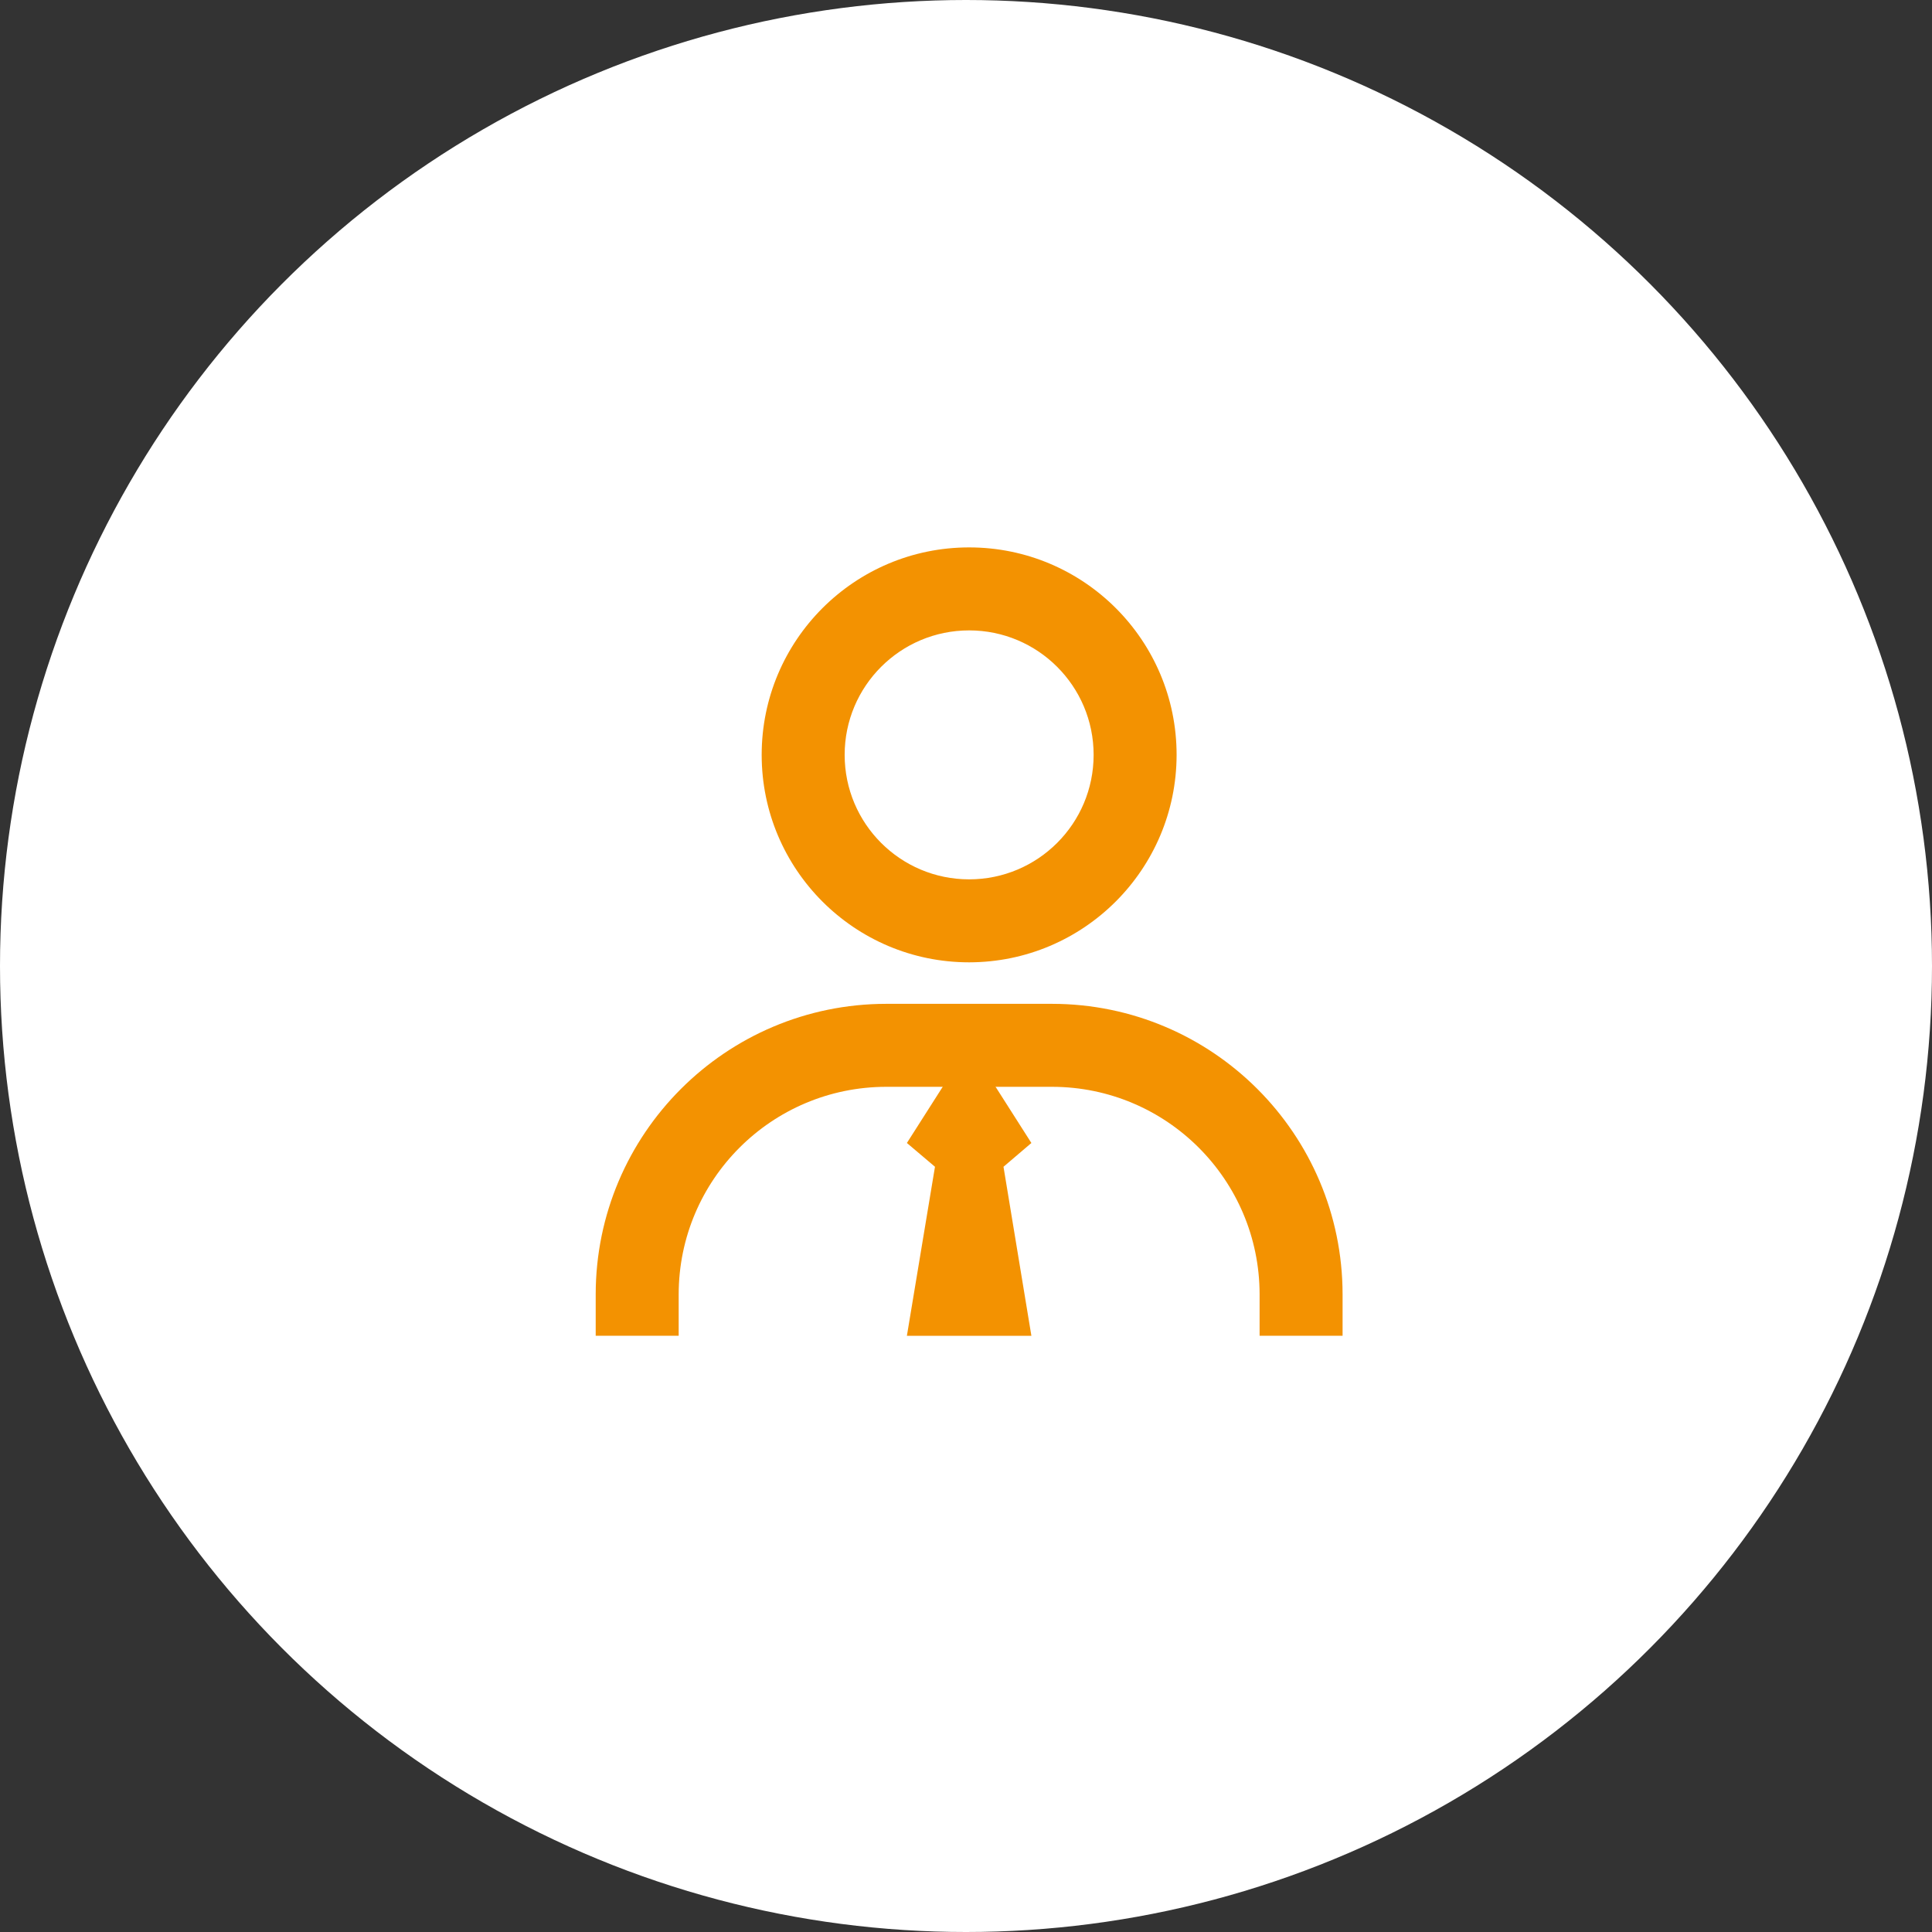 <svg width="120" height="120" viewBox="0 0 120 120" fill="none" xmlns="http://www.w3.org/2000/svg">
<rect x="0" y="0" width="120" height="120" fill="#333333" stroke="none"/>
<circle cx="60" cy="60" r="60" fill="white"/>
<path d="M42.154 82.967H37V80.39C37.011 70.431 45.082 62.361 55.041 62.35H65.35C75.308 62.361 83.379 70.431 83.39 80.39V82.967H78.236V80.39C78.227 73.277 72.463 67.513 65.35 67.504H55.041C47.927 67.513 42.163 73.277 42.154 80.39V82.967ZM60.195 59.772C53.078 59.772 47.309 54.003 47.309 46.886C47.309 39.769 53.078 34 60.195 34C67.312 34 73.081 39.769 73.081 46.886C73.073 53.999 67.308 59.764 60.195 59.772ZM60.195 39.155C55.925 39.155 52.463 42.616 52.463 46.886C52.463 51.156 55.925 54.618 60.195 54.618C64.465 54.618 67.927 51.156 67.927 46.886C67.927 42.616 64.465 39.155 60.195 39.155Z" fill="#F39201"/>
<path d="M56.329 70.993L60.195 64.927L64.061 70.993L62.329 72.47L64.061 82.968L56.329 82.968L58.073 72.47L56.329 70.993Z" fill="#F39201"/>
</svg>
